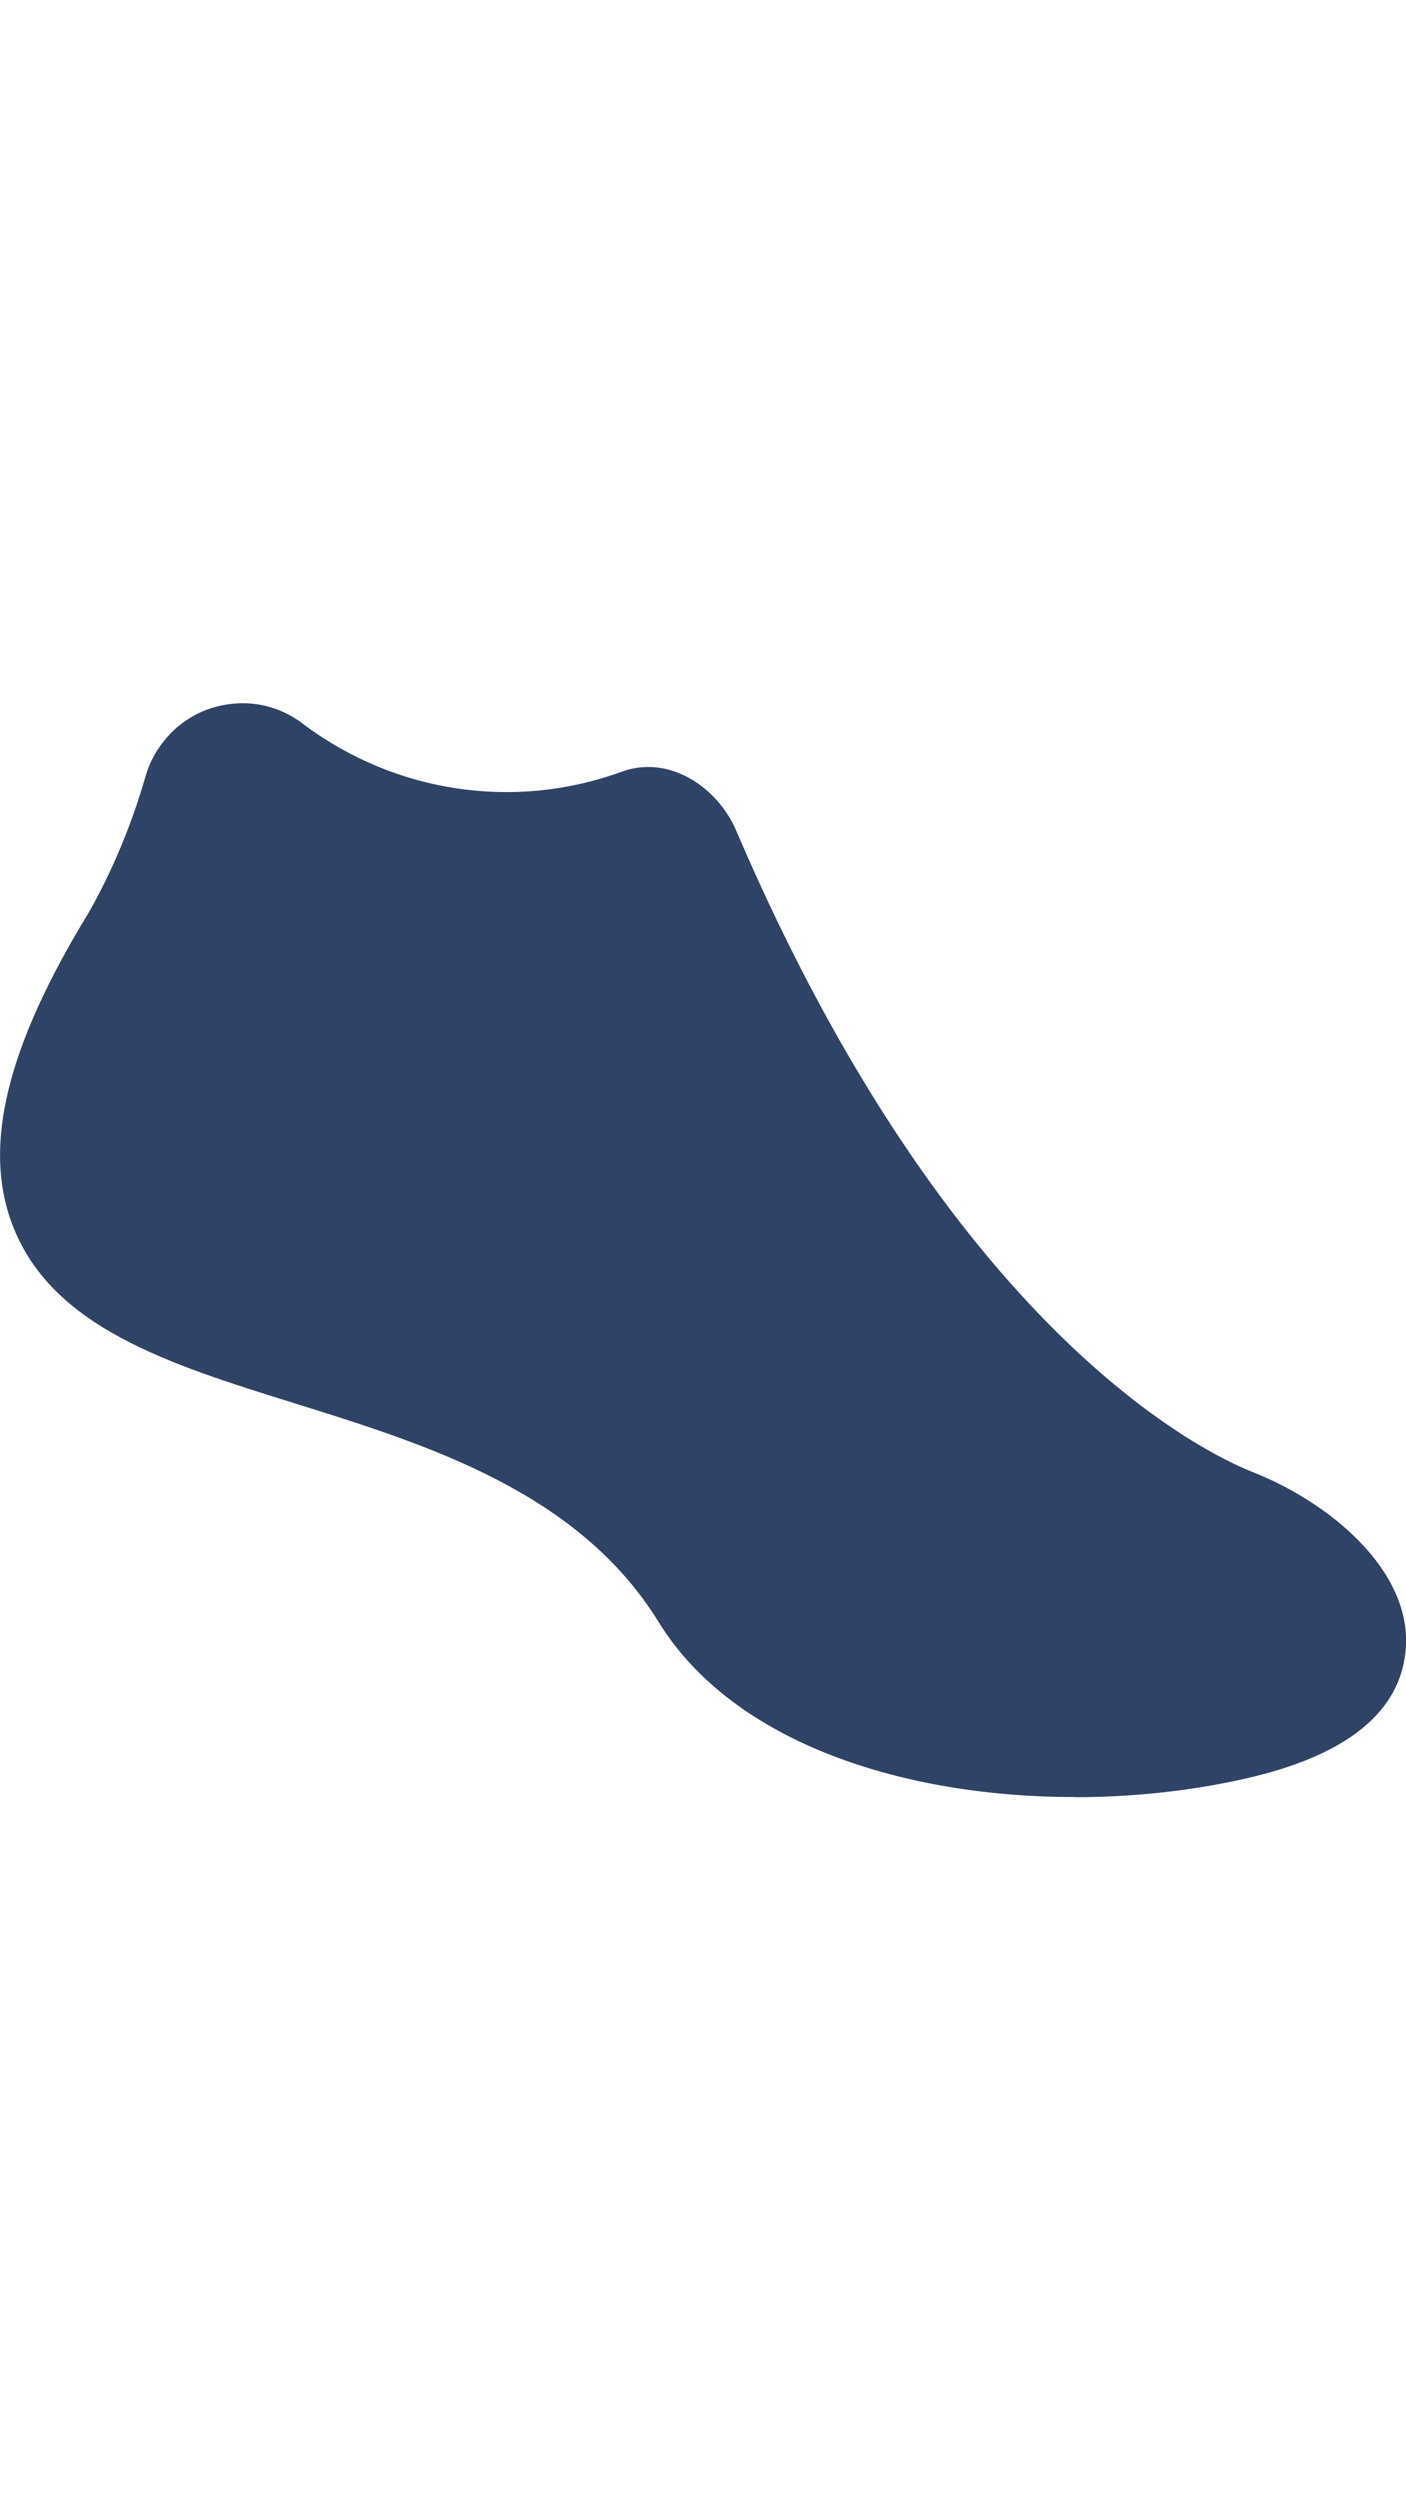 <svg width="18" height="32" viewBox="0 0 18 32" fill="none" xmlns="http://www.w3.org/2000/svg">
<g clip-path="url(#clip0_2895_107)">
<path d="M13.754 23C11.594 23 9.396 22.322 8.432 20.76C7.404 19.092 5.47 18.49 3.764 17.958C2.165 17.46 0.656 16.99 0.157 15.671C-0.224 14.664 0.087 13.396 1.136 11.68C1.436 11.149 1.684 10.559 1.86 9.948C1.904 9.785 1.985 9.625 2.097 9.486C2.313 9.214 2.623 9.043 2.971 9.008C3.307 8.971 3.639 9.07 3.904 9.284C5.074 10.148 6.582 10.373 7.943 9.883C8.562 9.646 9.188 10.076 9.425 10.631C12.171 17.044 15.416 18.595 16.038 18.841C17.036 19.234 18.075 20.109 17.997 21.103C17.934 21.914 17.237 22.474 15.926 22.768C15.242 22.921 14.501 23.002 13.755 23.002L13.754 23Z" fill="#2E4366"/>
</g>
<defs>
<clipPath id="clip0_2895_107">
<rect width="18" height="32" fill="white"/>
</clipPath>
</defs>
</svg>
